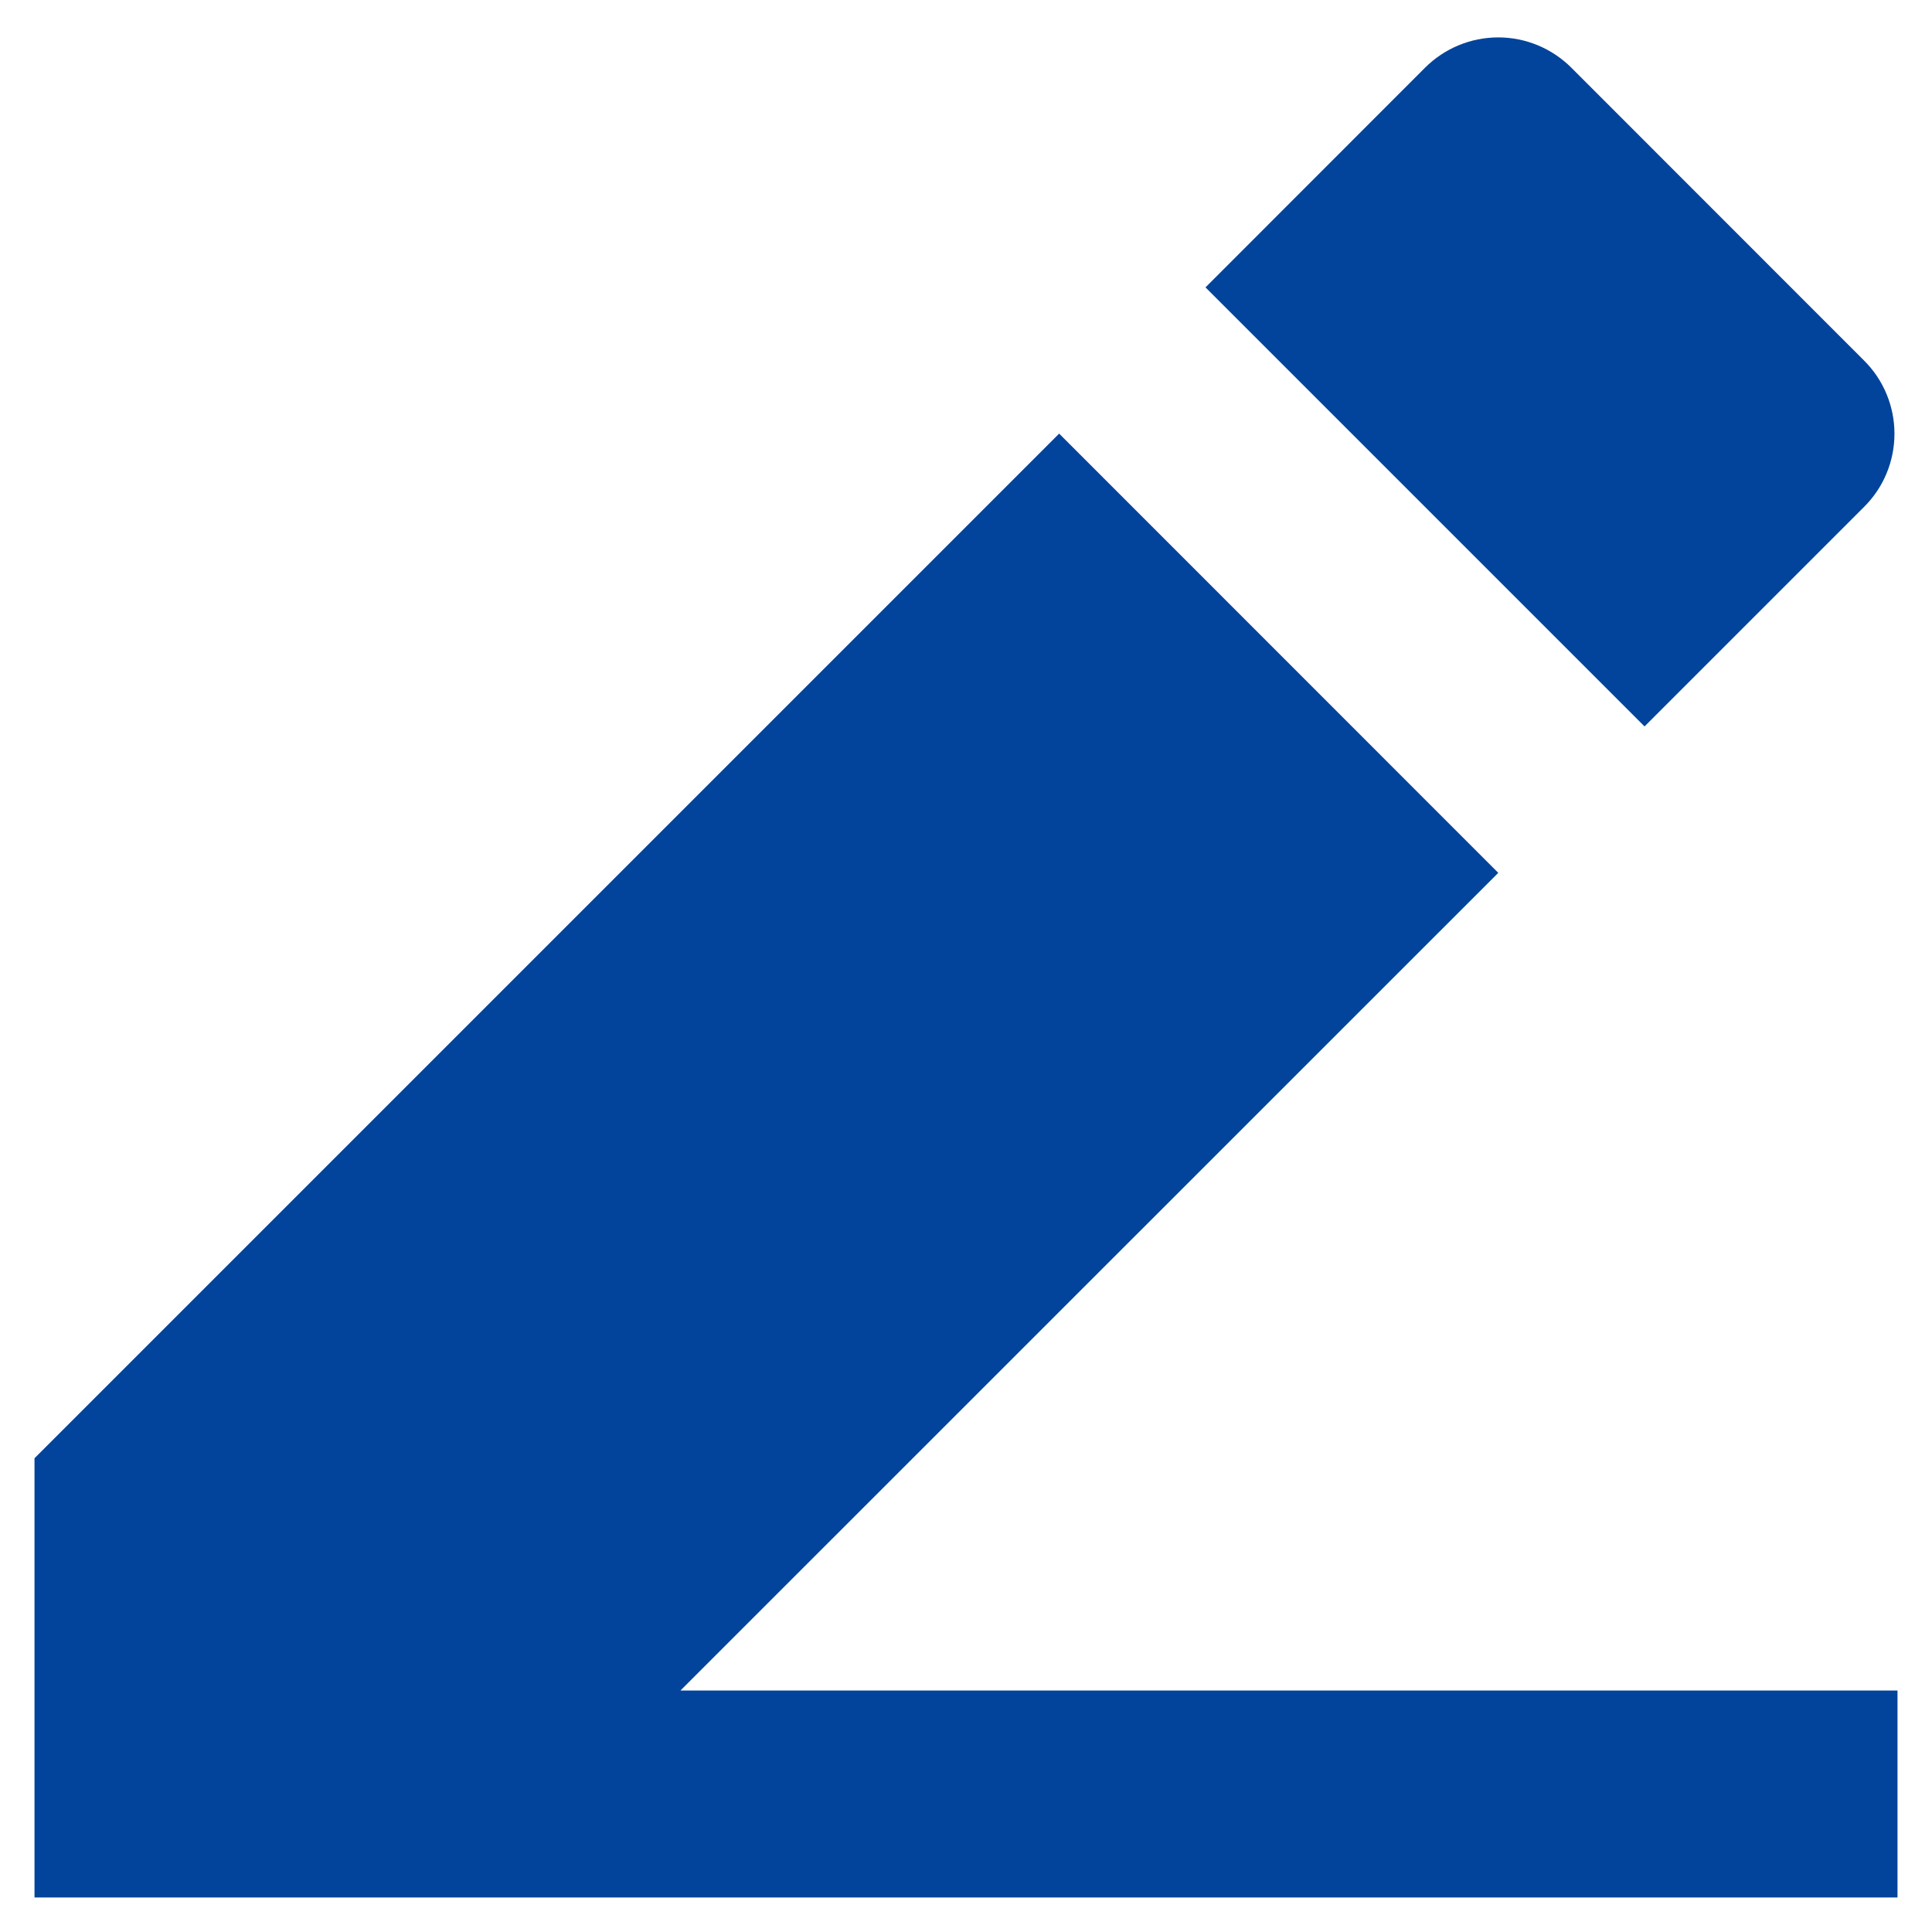 <svg width="14" height="14" viewBox="0 0 14 14" fill="none" xmlns="http://www.w3.org/2000/svg">
<path d="M4.932 12.25H13.75V13.75H0.25V10.567L7.675 3.142L10.857 6.325L4.931 12.25H4.932ZM8.735 2.083L10.326 0.491C10.467 0.35 10.658 0.271 10.857 0.271C11.055 0.271 11.246 0.35 11.387 0.491L13.508 2.613C13.649 2.753 13.728 2.944 13.728 3.143C13.728 3.342 13.649 3.533 13.508 3.673L11.917 5.264L8.736 2.083H8.735Z" fill="#02449B"/>
</svg>
